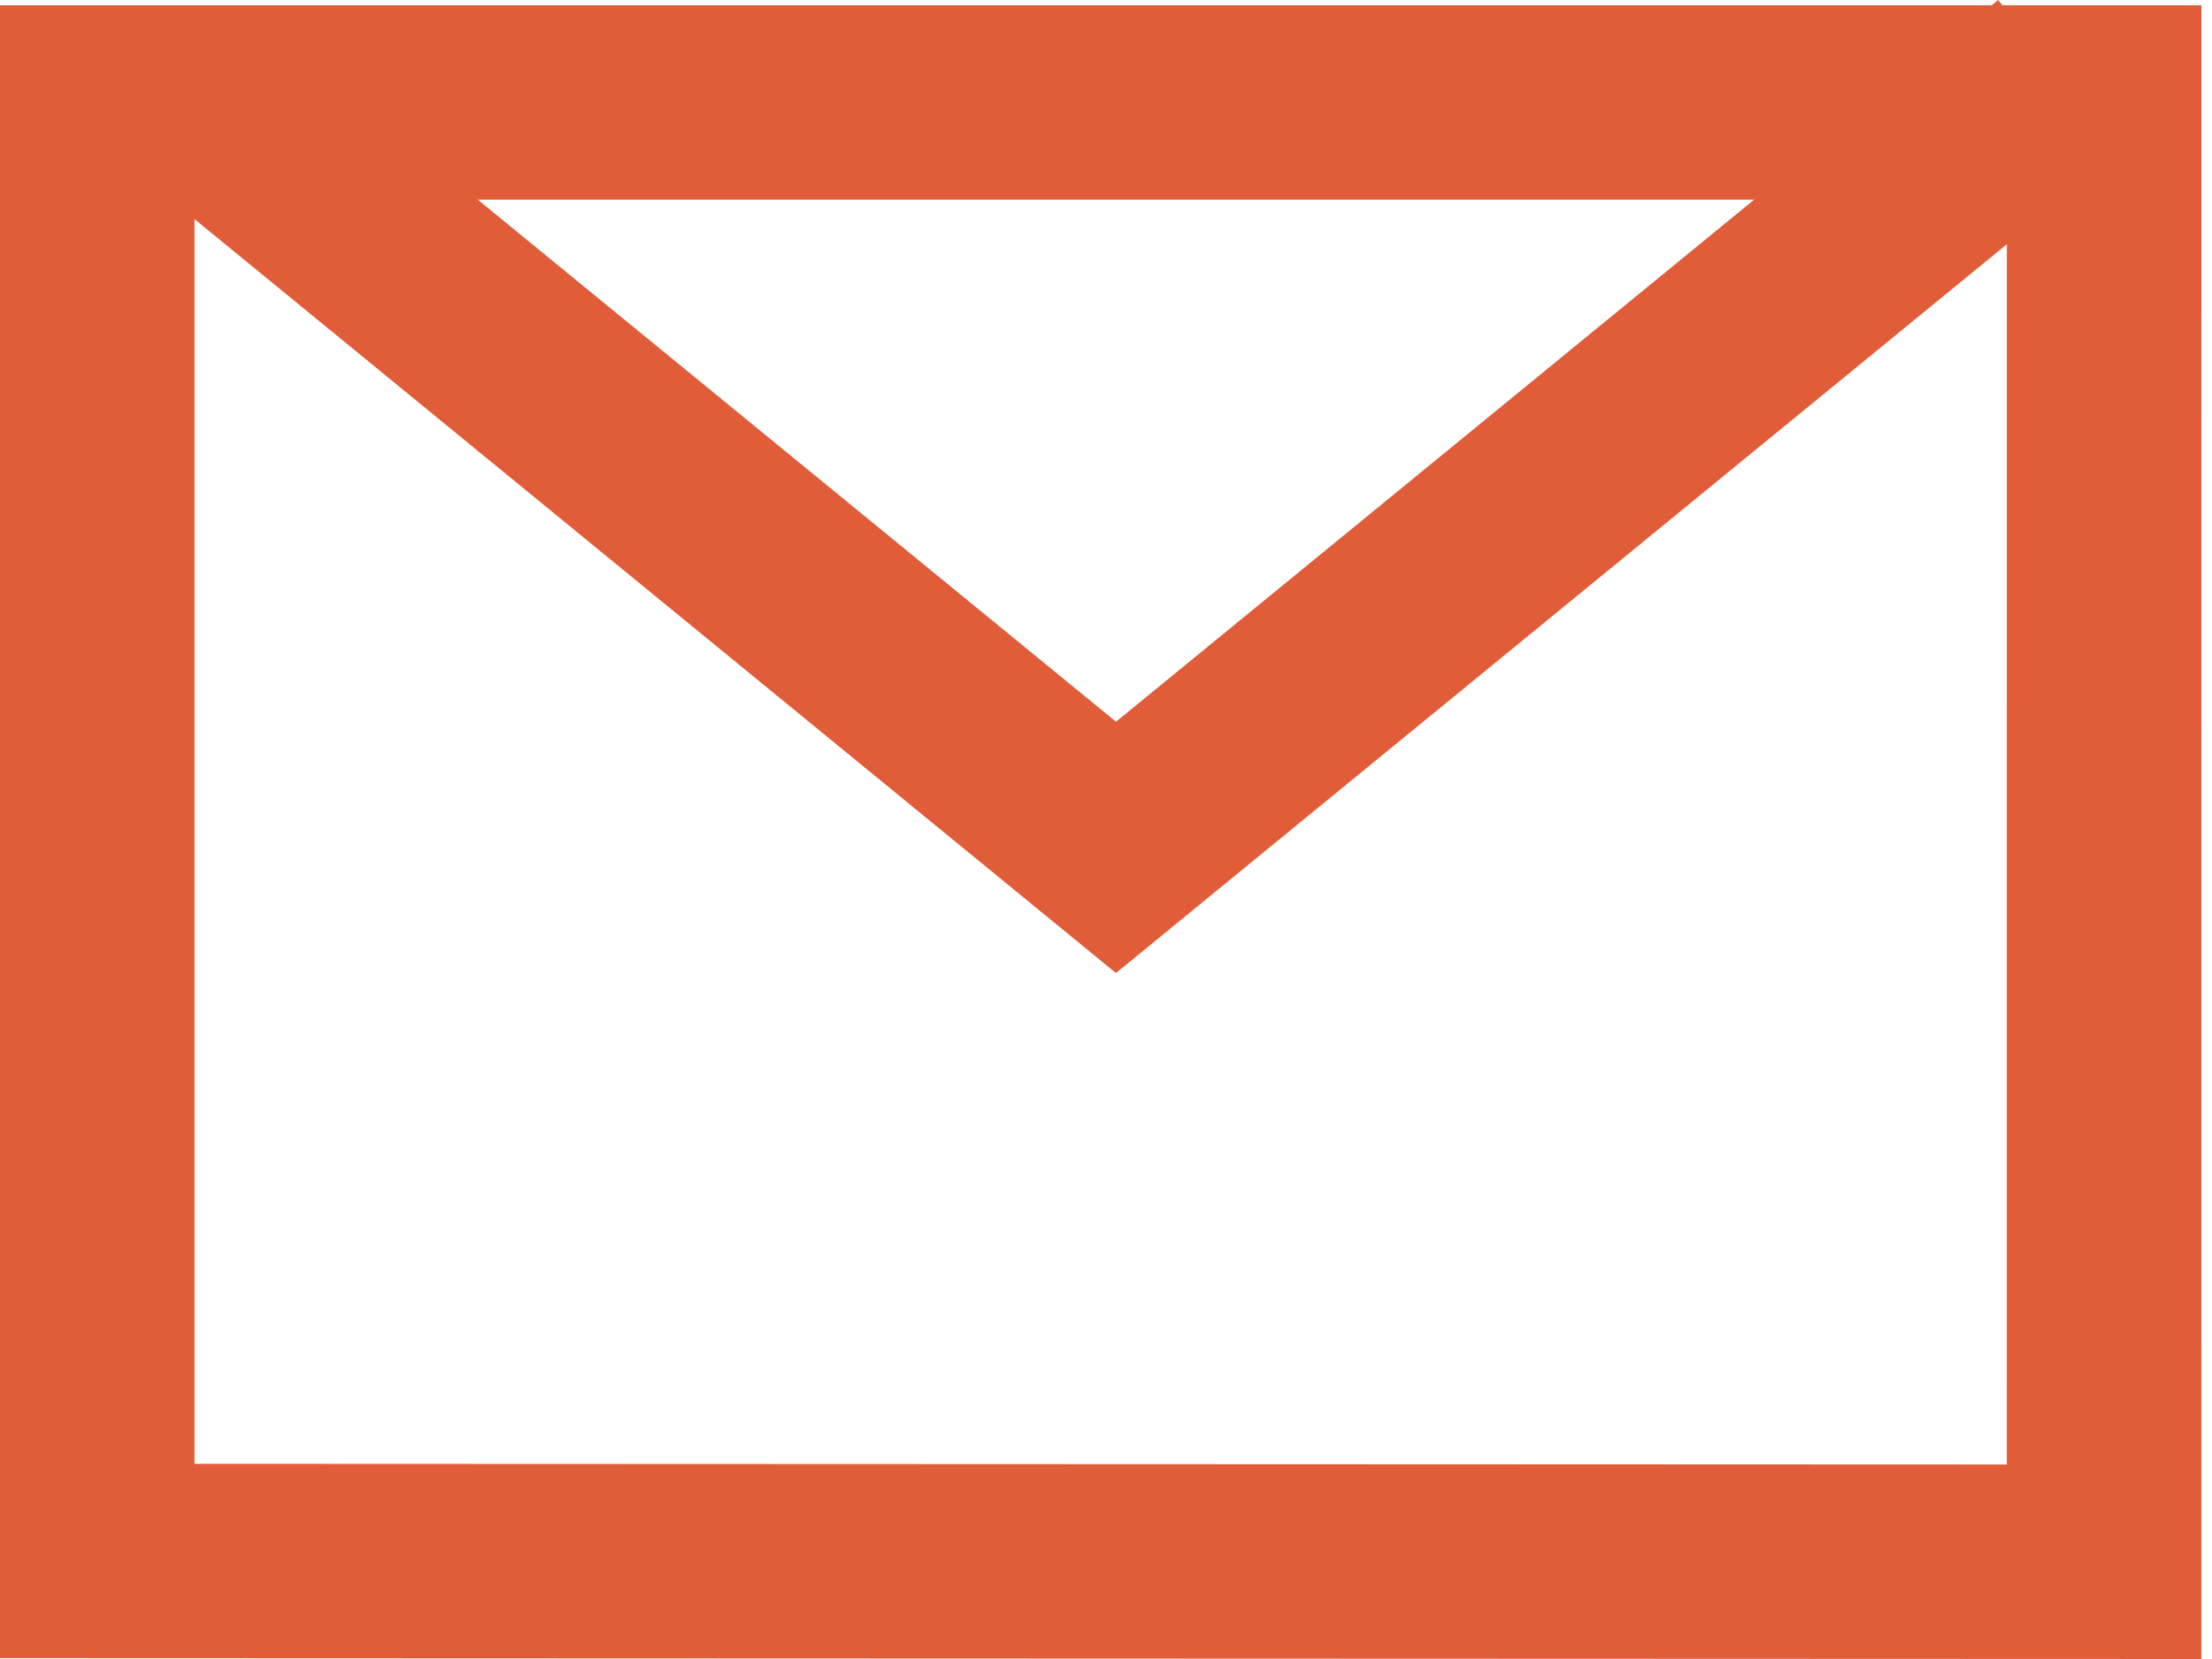 <svg xmlns="http://www.w3.org/2000/svg" width="40" height="30" viewBox="0 0 40 30"><g><g><path fill="#e15c39" d="M3.517 26.47V3.962L20.18 17.596l16.11-13.179-.001 22.066zM8.64 3.611H31.72l-11.539 9.44zM36.133 0l-.116.095H0v29.89L39.807 30 39.808.095h-3.6z"/></g></g></svg>